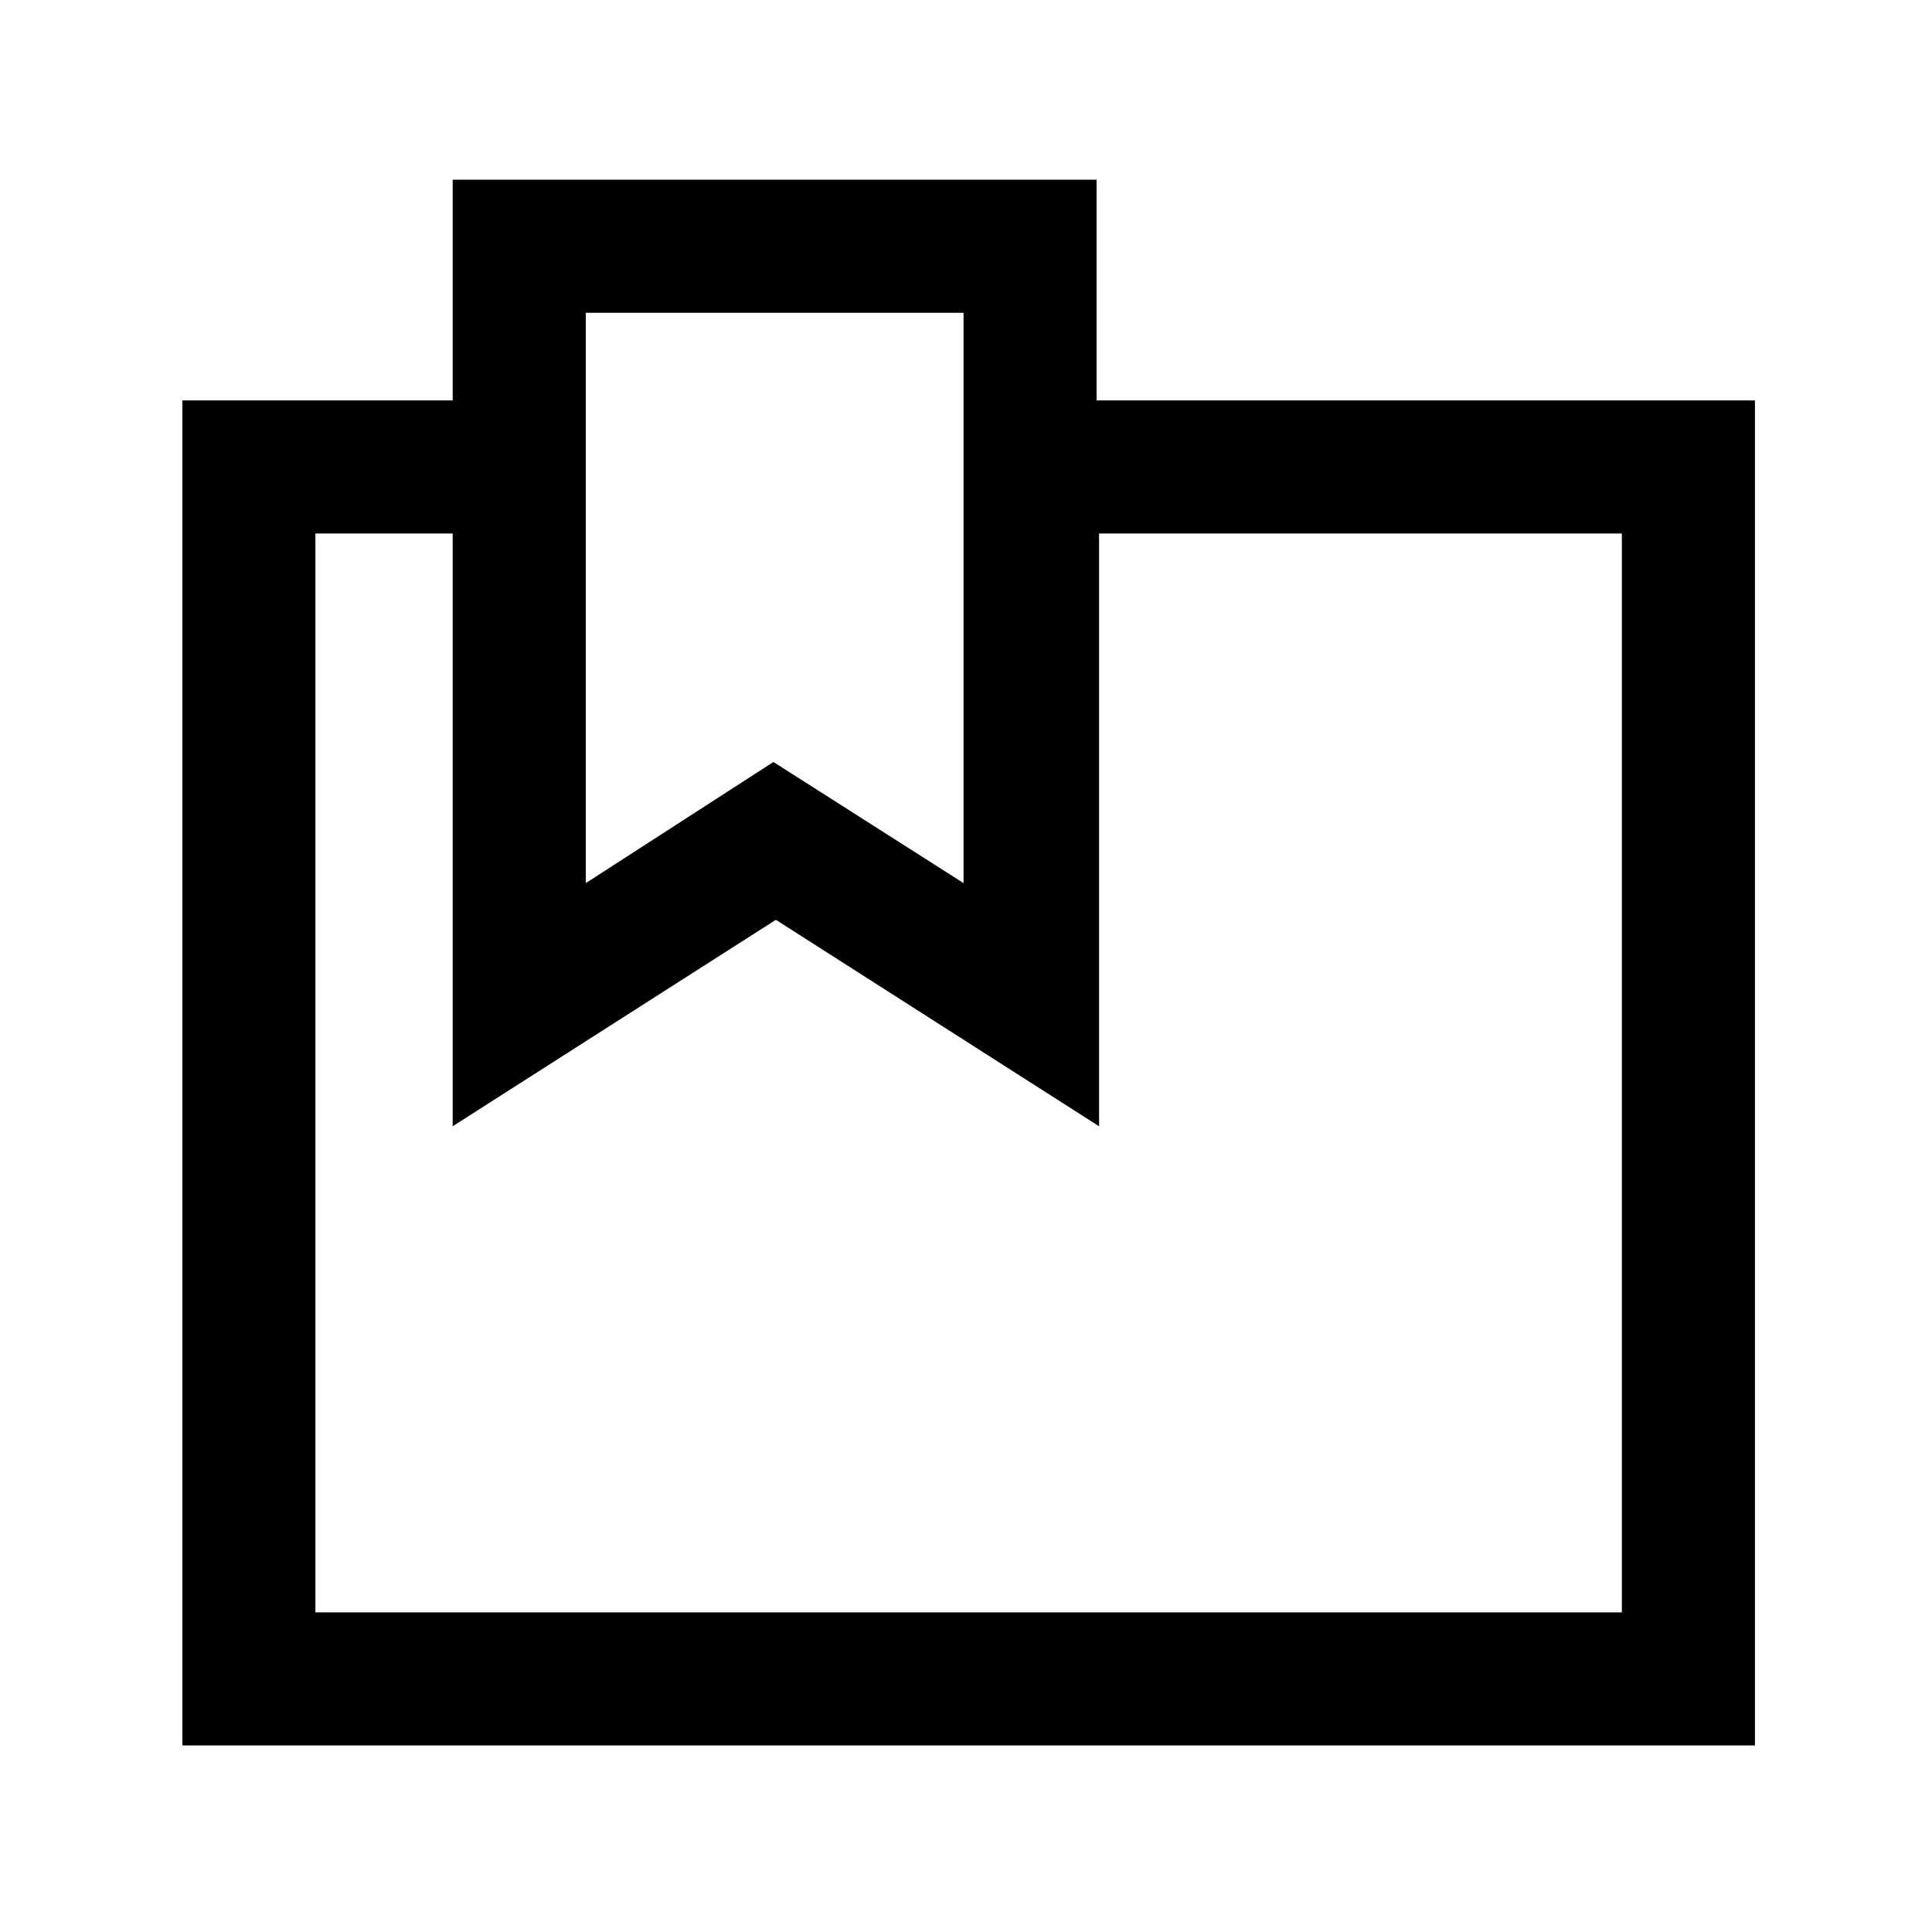 <?xml version="1.0" encoding="UTF-8"?>
<!-- The Best Svg Icon site in the world: iconSvg.co, Visit us! https://iconsvg.co -->
<svg fill="#000000" width="800px" height="800px" version="1.1" viewBox="144 144 512 512" xmlns="http://www.w3.org/2000/svg">
 <path d="m434.61 191.62h-170.64v58.492h-71.641v356.45h416.75v-356.45h-174.47zm-135.37 35.27h100.11v151.14l-50.383-32.094-49.723 32.09zm274.57 58.492v285.91h-346.22v-285.91h36.375v157.09l85.648-54.715 85.648 54.715v-157.09z"/>
</svg>